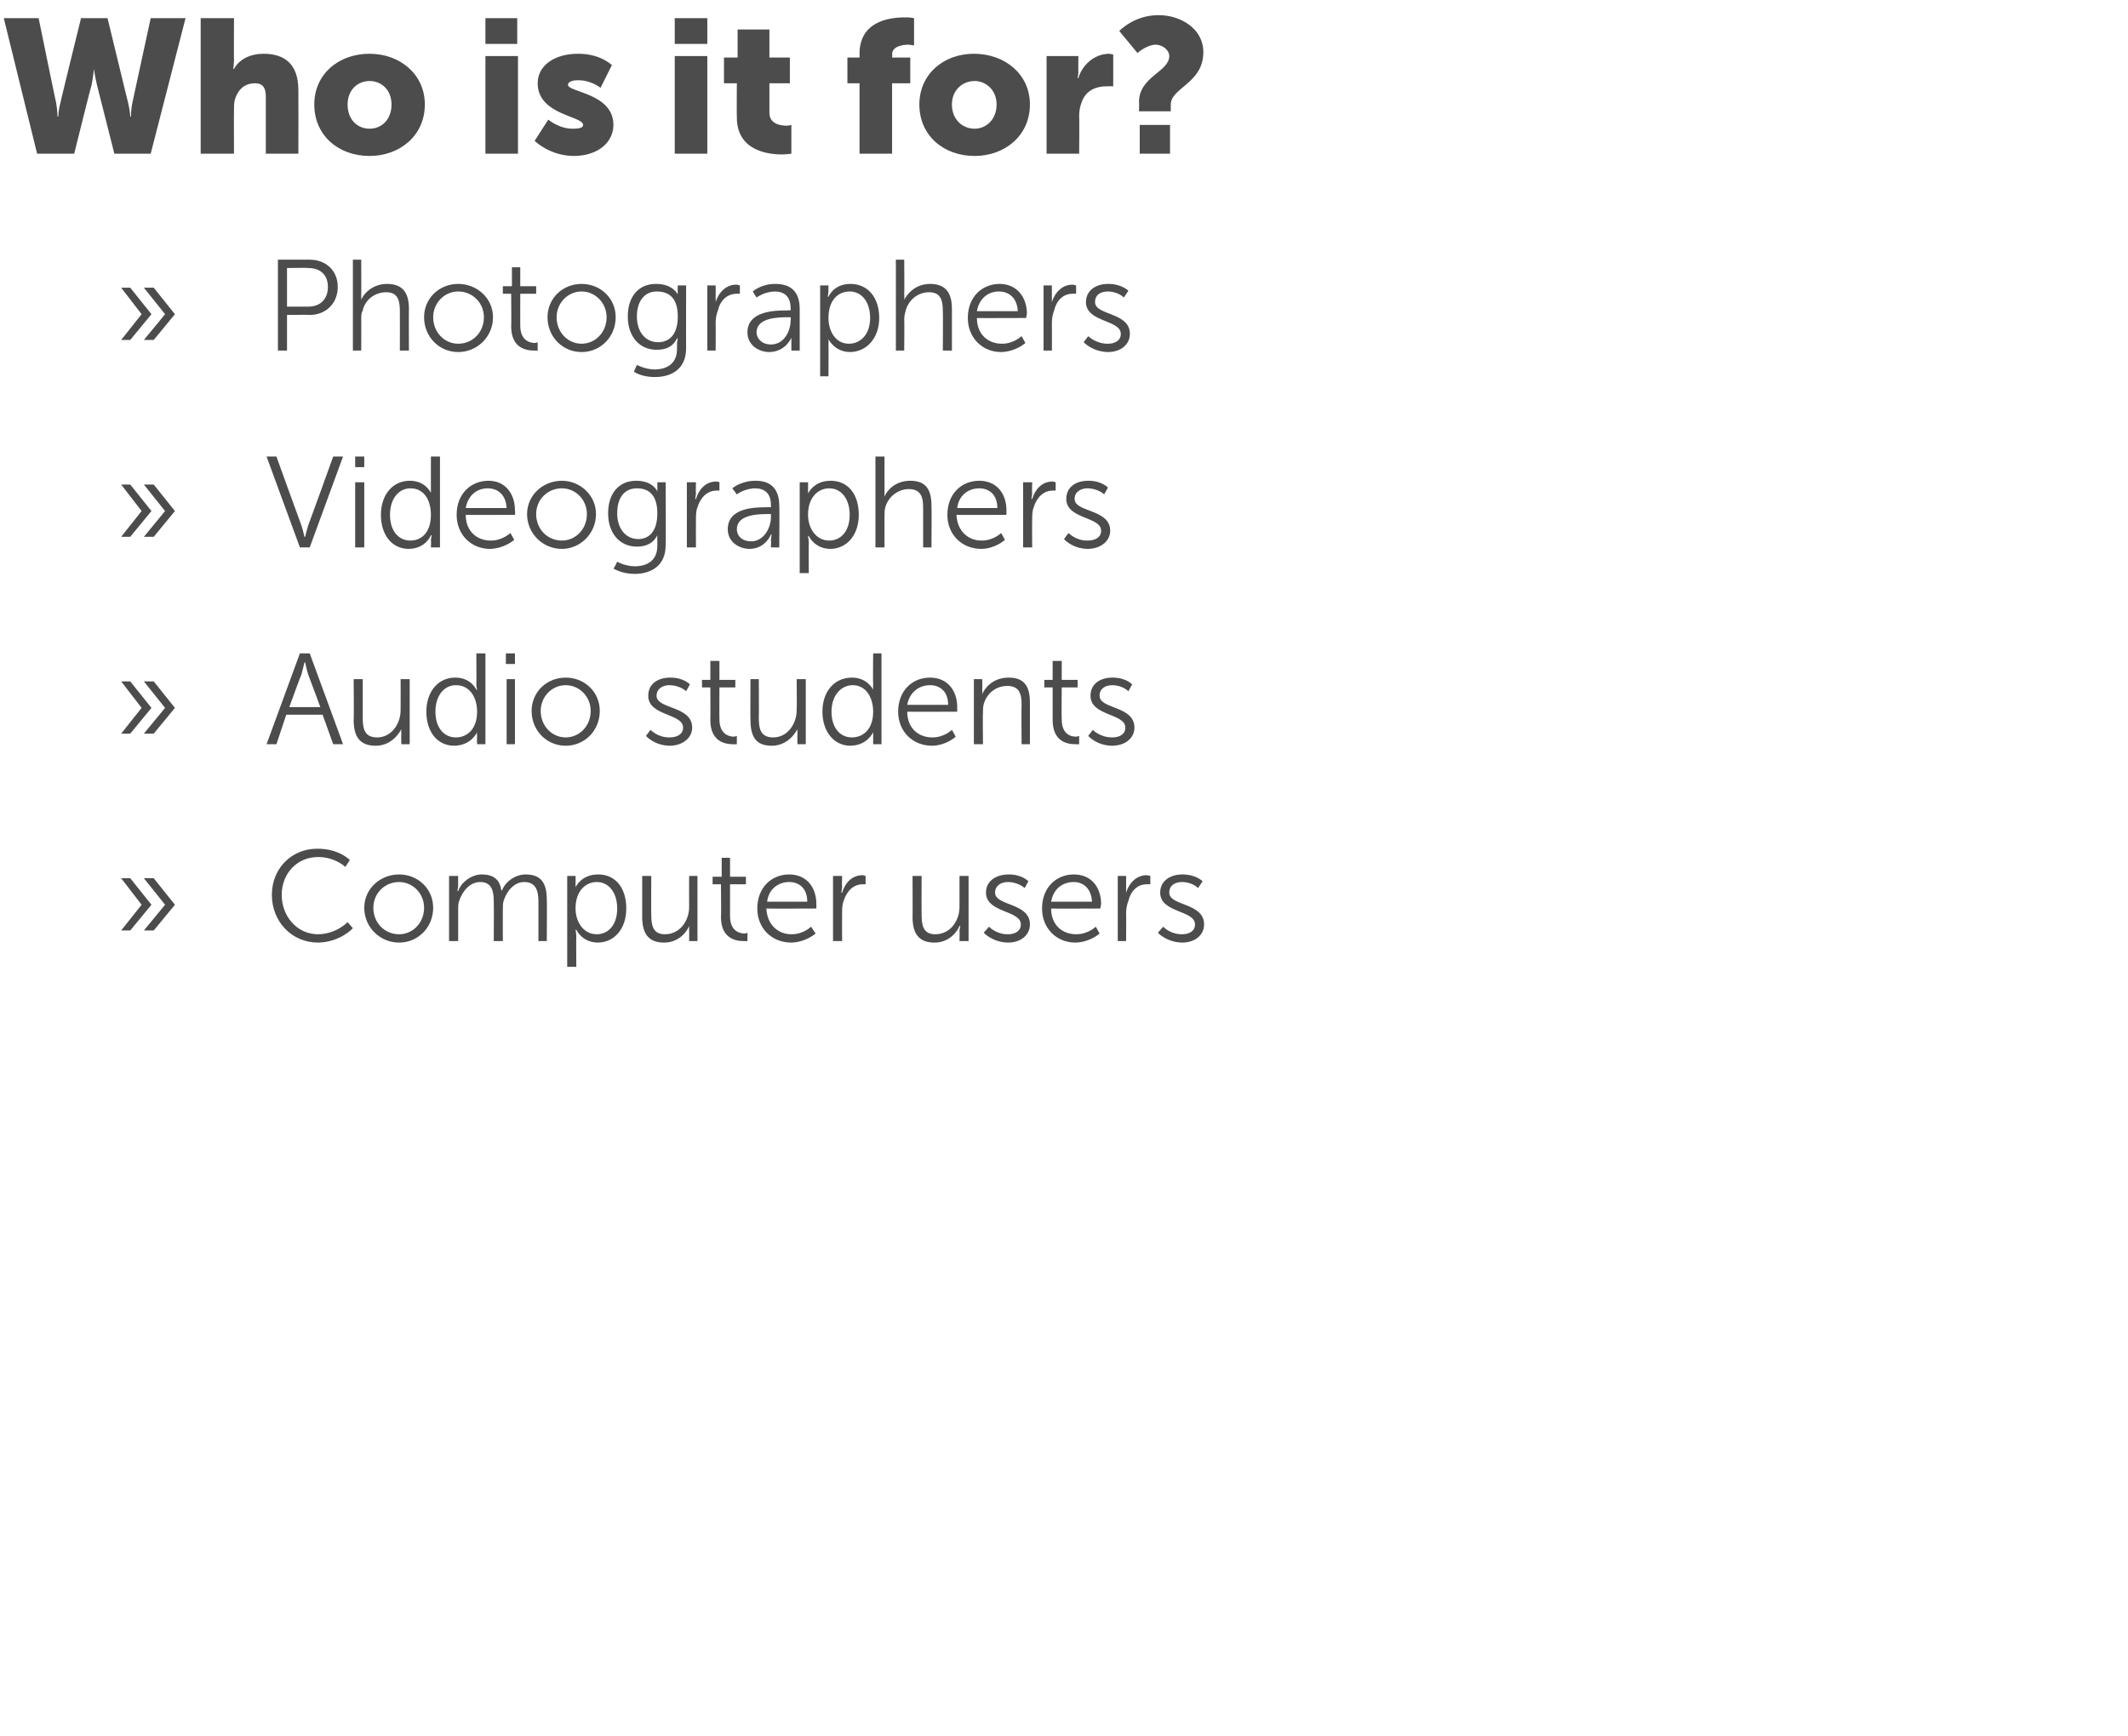<?xml version="1.0" standalone="no"?><!DOCTYPE svg PUBLIC "-//W3C//DTD SVG 1.1//EN" "http://www.w3.org/Graphics/SVG/1.1/DTD/svg11.dtd"><svg xmlns="http://www.w3.org/2000/svg" version="1.1" width="281px" height="229.3px" viewBox="0 0 281 229.3">  <desc>Who is it for Photographers Videographers Audio students Computer users</desc>  <defs/>  <g id="Polygon94450">    <path d="M 0.5 2.4 L 5.1 2.4 C 5.1 2.4 7.38 13.55 7.4 13.5 C 7.6 14.65 7.6 15.4 7.6 15.4 L 7.7 15.4 C 7.7 15.4 7.68 14.65 8 13.5 C 7.95 13.55 10.7 2.4 10.7 2.4 L 14.2 2.4 C 14.2 2.4 16.9 13.55 16.9 13.5 C 17.18 14.65 17.2 15.4 17.2 15.4 L 17.3 15.4 C 17.3 15.4 17.25 14.65 17.5 13.5 C 17.48 13.55 19.9 2.4 19.9 2.4 L 24.5 2.4 L 19.9 20.3 L 15.1 20.3 C 15.1 20.3 12.8 11.22 12.8 11.2 C 12.53 10.07 12.4 9.1 12.4 9.1 L 12.4 9.1 C 12.4 9.1 12.32 10.07 12.1 11.2 C 12.05 11.22 9.8 20.3 9.8 20.3 L 4.9 20.3 L 0.5 2.4 Z M 26.5 2.4 L 30.9 2.4 C 30.9 2.4 30.87 8.02 30.9 8 C 30.87 8.68 30.8 9.1 30.8 9.1 C 30.8 9.1 30.87 9.13 30.9 9.1 C 31.6 7.8 33.1 7.1 34.8 7.1 C 37.4 7.1 39.4 8.3 39.4 11.9 C 39.42 11.9 39.4 20.3 39.4 20.3 L 35.1 20.3 C 35.1 20.3 35.1 12.7 35.1 12.7 C 35.1 11.5 34.6 11 33.7 11 C 32.3 11 31.5 11.8 31.1 12.9 C 30.9 13.4 30.9 13.9 30.9 14.5 C 30.87 14.55 30.9 20.3 30.9 20.3 L 26.5 20.3 L 26.5 2.4 Z M 48.8 7.1 C 52.8 7.1 56.1 9.8 56.1 13.8 C 56.1 17.9 52.8 20.6 48.8 20.6 C 44.7 20.6 41.5 17.9 41.5 13.8 C 41.5 9.8 44.7 7.1 48.8 7.1 Z M 48.8 17 C 50.4 17 51.7 15.8 51.7 13.8 C 51.7 11.9 50.4 10.7 48.8 10.7 C 47.2 10.7 45.9 11.9 45.9 13.8 C 45.9 15.8 47.2 17 48.8 17 Z M 64.1 2.4 L 68.3 2.4 L 68.3 5.8 L 64.1 5.8 L 64.1 2.4 Z M 64.1 7.4 L 68.4 7.4 L 68.4 20.3 L 64.1 20.3 L 64.1 7.4 Z M 72.4 15.8 C 72.4 15.8 73.87 17.05 75.7 17 C 76.4 17 77 16.9 77 16.5 C 77 15.3 71 15.2 71 11 C 71 8.6 73.3 7.1 76.3 7.1 C 79.27 7.07 80.8 8.6 80.8 8.6 L 79.3 11.6 C 79.3 11.6 78.07 10.57 76.3 10.6 C 75.6 10.6 75 10.8 75 11.2 C 75 12.2 81 12.3 81 16.5 C 81 18.7 79.1 20.6 75.7 20.6 C 72.52 20.55 70.6 18.6 70.6 18.6 L 72.4 15.8 Z M 89.1 2.4 L 93.4 2.4 L 93.4 5.8 L 89.1 5.8 L 89.1 2.4 Z M 89.1 7.4 L 93.4 7.4 L 93.4 20.3 L 89.1 20.3 L 89.1 7.4 Z M 97.3 11 L 95.6 11 L 95.6 7.6 L 97.4 7.6 L 97.4 3.9 L 101.6 3.9 L 101.6 7.6 L 104.3 7.6 L 104.3 11 L 101.6 11 C 101.6 11 101.6 14.92 101.6 14.9 C 101.6 16.4 103.1 16.6 103.9 16.6 C 104.25 16.58 104.5 16.5 104.5 16.5 L 104.5 20.3 C 104.5 20.3 104 20.38 103.3 20.4 C 101.2 20.4 97.3 19.8 97.3 15.5 C 97.27 15.5 97.3 11 97.3 11 Z M 113.5 11 L 111.9 11 L 111.9 7.6 L 113.5 7.6 C 113.5 7.6 113.52 7.07 113.5 7.1 C 113.5 2.9 117.3 2.3 119.4 2.3 C 120.2 2.27 120.7 2.4 120.7 2.4 L 120.7 6 C 120.7 6 120.42 5.95 120 5.9 C 119.2 5.9 117.8 6.1 117.8 7.2 C 117.85 7.2 117.8 7.6 117.8 7.6 L 120.2 7.6 L 120.2 11 L 117.8 11 L 117.8 20.3 L 113.5 20.3 L 113.5 11 Z M 128.6 7.1 C 132.7 7.1 136 9.8 136 13.8 C 136 17.9 132.7 20.6 128.7 20.6 C 124.6 20.6 121.4 17.9 121.4 13.8 C 121.4 9.8 124.6 7.1 128.6 7.1 Z M 128.7 17 C 130.2 17 131.6 15.8 131.6 13.8 C 131.6 11.9 130.2 10.7 128.7 10.7 C 127.1 10.7 125.7 11.9 125.7 13.8 C 125.7 15.8 127.1 17 128.7 17 Z M 138.2 7.4 L 142.4 7.4 C 142.4 7.4 142.37 9.55 142.4 9.6 C 142.37 9.97 142.3 10.3 142.3 10.3 C 142.3 10.3 142.37 10.35 142.4 10.3 C 142.9 8.6 144.5 7.1 146.5 7.1 C 146.72 7.15 147 7.2 147 7.2 L 147 11.4 C 147 11.4 146.62 11.38 146.1 11.4 C 145.1 11.4 143.4 11.7 142.8 13.6 C 142.6 14.1 142.5 14.7 142.5 15.4 C 142.55 15.38 142.5 20.3 142.5 20.3 L 138.2 20.3 L 138.2 7.4 Z M 150.4 13.5 C 150.4 10.1 154.4 9.5 154.4 7.4 C 154.4 6.6 153.5 5.9 152.6 5.9 C 151.4 5.93 150.2 7 150.2 7 L 147.8 4.1 C 147.8 4.1 149.7 2 153 2 C 155.8 2 158.9 3.7 158.9 6.9 C 158.9 11 154.6 11.6 154.6 13.8 C 154.6 13.82 154.6 14.7 154.6 14.7 L 150.4 14.7 C 150.4 14.7 150.45 13.47 150.4 13.5 Z M 150.5 16.5 L 154.5 16.5 L 154.5 20.3 L 150.5 20.3 L 150.5 16.5 Z " stroke="none" fill="#4c4c4c"/>  </g>  <g id="Group94455">    <path d="M 21.8 41.5 L 19 38 L 20.3 38 L 23.1 41.5 L 20.3 44.9 L 19 44.9 L 21.8 41.5 Z M 18.7 41.5 L 16 38 L 17.2 38 L 20 41.5 L 17.2 44.9 L 16 44.9 L 18.7 41.5 Z M 36.7 34.3 C 36.7 34.3 40.86 34.3 40.9 34.3 C 43 34.3 44.6 35.7 44.6 37.9 C 44.6 40.1 43 41.6 40.9 41.6 C 40.86 41.56 37.9 41.6 37.9 41.6 L 37.9 46.3 L 36.7 46.3 L 36.7 34.3 Z M 40.7 40.5 C 42.3 40.5 43.3 39.5 43.3 37.9 C 43.3 36.3 42.3 35.4 40.7 35.4 C 40.73 35.35 37.9 35.4 37.9 35.4 L 37.9 40.5 C 37.9 40.5 40.71 40.5 40.7 40.5 Z M 46.6 34.3 L 47.7 34.3 C 47.7 34.3 47.72 38.92 47.7 38.9 C 47.72 39.31 47.7 39.6 47.7 39.6 C 47.7 39.6 47.72 39.62 47.7 39.6 C 48 38.8 49.2 37.5 51.1 37.5 C 53.2 37.5 54 38.7 54 40.8 C 53.97 40.81 54 46.3 54 46.3 L 52.8 46.3 C 52.8 46.3 52.82 41.12 52.8 41.1 C 52.8 39.8 52.6 38.6 51 38.6 C 49.5 38.6 48.2 39.6 47.9 41 C 47.7 41.4 47.7 41.7 47.7 42.2 C 47.72 42.15 47.7 46.3 47.7 46.3 L 46.6 46.3 L 46.6 34.3 Z M 60.5 37.5 C 63 37.5 65.1 39.4 65.1 41.9 C 65.1 44.5 63 46.5 60.5 46.5 C 58 46.5 56 44.5 56 41.9 C 56 39.4 58 37.5 60.5 37.5 Z M 60.5 45.4 C 62.4 45.4 63.9 43.9 63.9 41.9 C 63.9 40 62.4 38.5 60.5 38.5 C 58.7 38.5 57.2 40 57.2 41.9 C 57.2 43.9 58.7 45.4 60.5 45.4 Z M 67.5 38.8 L 66.4 38.8 L 66.4 37.8 L 67.6 37.8 L 67.6 35.3 L 68.7 35.3 L 68.7 37.8 L 70.8 37.8 L 70.8 38.8 L 68.7 38.8 C 68.7 38.8 68.69 43.02 68.7 43 C 68.7 45 70 45.3 70.6 45.3 C 70.85 45.28 71 45.2 71 45.2 L 71 46.3 C 71 46.3 70.82 46.32 70.5 46.3 C 69.5 46.3 67.5 46 67.5 43.1 C 67.54 43.14 67.5 38.8 67.5 38.8 Z M 76.8 37.5 C 79.3 37.5 81.3 39.4 81.3 41.9 C 81.3 44.5 79.3 46.5 76.8 46.5 C 74.3 46.5 72.3 44.5 72.3 41.9 C 72.3 39.4 74.3 37.5 76.8 37.5 Z M 76.8 45.4 C 78.6 45.4 80.1 43.9 80.1 41.9 C 80.1 40 78.6 38.5 76.8 38.5 C 75 38.5 73.5 40 73.5 41.9 C 73.5 43.9 75 45.4 76.8 45.4 Z M 86.4 48.8 C 88.1 48.8 89.4 48 89.4 46.1 C 89.4 46.1 89.4 45.3 89.4 45.3 C 89.43 44.99 89.5 44.7 89.5 44.7 C 89.5 44.7 89.43 44.7 89.4 44.7 C 88.9 45.7 88.1 46.2 86.7 46.2 C 84.4 46.2 82.9 44.4 82.9 41.8 C 82.9 39.2 84.3 37.5 86.6 37.5 C 88.89 37.49 89.5 38.9 89.5 38.9 L 89.5 38.9 C 89.5 38.9 89.47 38.82 89.5 38.6 C 89.47 38.63 89.5 37.7 89.5 37.7 L 90.6 37.7 C 90.6 37.7 90.59 46.05 90.6 46 C 90.6 48.8 88.6 49.8 86.5 49.8 C 85.5 49.8 84.5 49.6 83.7 49.1 C 83.69 49.14 84.1 48.2 84.1 48.2 C 84.1 48.2 85.18 48.78 86.4 48.8 Z M 89.5 41.8 C 89.5 39.3 88.3 38.5 86.7 38.5 C 85.1 38.5 84.1 39.8 84.1 41.8 C 84.1 43.8 85.2 45.2 86.9 45.2 C 88.3 45.2 89.5 44.3 89.5 41.8 Z M 93.4 37.7 L 94.5 37.7 C 94.5 37.7 94.52 39.21 94.5 39.2 C 94.52 39.59 94.5 39.9 94.5 39.9 C 94.5 39.9 94.52 39.89 94.5 39.9 C 94.9 38.6 95.9 37.6 97.2 37.6 C 97.46 37.61 97.7 37.7 97.7 37.7 L 97.7 38.8 C 97.7 38.8 97.47 38.77 97.3 38.8 C 96 38.8 95.1 39.7 94.8 41 C 94.6 41.5 94.5 42.1 94.5 42.6 C 94.53 42.65 94.5 46.3 94.5 46.3 L 93.4 46.3 L 93.4 37.7 Z M 104 41 C 103.97 40.96 104.4 41 104.4 41 C 104.4 41 104.44 40.74 104.4 40.7 C 104.4 39.1 103.5 38.5 102.3 38.5 C 100.91 38.53 99.9 39.3 99.9 39.3 L 99.4 38.5 C 99.4 38.5 100.48 37.49 102.4 37.5 C 104.5 37.5 105.6 38.6 105.6 40.8 C 105.6 40.78 105.6 46.3 105.6 46.3 L 104.5 46.3 C 104.5 46.3 104.49 45.31 104.5 45.3 C 104.49 44.89 104.5 44.6 104.5 44.6 L 104.5 44.6 C 104.5 44.6 103.78 46.45 101.6 46.5 C 100.2 46.5 98.7 45.6 98.7 43.9 C 98.7 41 102.5 41 104 41 Z M 101.8 45.5 C 103.5 45.5 104.4 43.8 104.4 42.3 C 104.44 42.29 104.4 41.9 104.4 41.9 C 104.4 41.9 103.95 41.91 104 41.9 C 102.6 41.9 99.9 42 99.9 43.9 C 99.9 44.7 100.6 45.5 101.8 45.5 Z M 108.3 37.7 L 109.4 37.7 C 109.4 37.7 109.37 38.53 109.4 38.5 C 109.37 38.91 109.3 39.2 109.3 39.2 L 109.4 39.2 C 109.4 39.2 110.07 37.49 112.3 37.5 C 114.6 37.5 116.1 39.3 116.1 42 C 116.1 44.7 114.4 46.5 112.2 46.5 C 110.17 46.45 109.4 44.8 109.4 44.8 L 109.4 44.8 C 109.4 44.8 109.42 45.13 109.4 45.6 C 109.42 45.57 109.4 49.7 109.4 49.7 L 108.3 49.7 L 108.3 37.7 Z M 112.1 45.4 C 113.6 45.4 114.9 44.2 114.9 42 C 114.9 39.9 113.8 38.5 112.2 38.5 C 110.7 38.5 109.4 39.6 109.4 42 C 109.4 43.7 110.3 45.4 112.1 45.4 Z M 118.3 34.3 L 119.4 34.3 C 119.4 34.3 119.44 38.92 119.4 38.9 C 119.44 39.31 119.4 39.6 119.4 39.6 C 119.4 39.6 119.44 39.62 119.4 39.6 C 119.8 38.8 120.9 37.5 122.8 37.5 C 124.9 37.5 125.7 38.7 125.7 40.8 C 125.69 40.81 125.7 46.3 125.7 46.3 L 124.5 46.3 C 124.5 46.3 124.54 41.12 124.5 41.1 C 124.5 39.8 124.3 38.6 122.7 38.6 C 121.2 38.6 120 39.6 119.6 41 C 119.5 41.4 119.4 41.7 119.4 42.2 C 119.44 42.15 119.4 46.3 119.4 46.3 L 118.3 46.3 L 118.3 34.3 Z M 132 37.5 C 134.3 37.5 135.6 39.3 135.6 41.4 C 135.55 41.64 135.5 42 135.5 42 C 135.5 42 128.96 42.03 129 42 C 129 44.2 130.5 45.4 132.3 45.4 C 133.84 45.42 134.9 44.4 134.9 44.4 L 135.4 45.3 C 135.4 45.3 134.16 46.45 132.2 46.5 C 129.7 46.5 127.8 44.6 127.8 42 C 127.8 39.2 129.7 37.5 132 37.5 Z M 134.4 41.1 C 134.3 39.3 133.2 38.5 131.9 38.5 C 130.5 38.5 129.3 39.4 129 41.1 C 129 41.1 134.4 41.1 134.4 41.1 Z M 137.8 37.7 L 138.9 37.7 C 138.9 37.7 138.9 39.21 138.9 39.2 C 138.9 39.59 138.9 39.9 138.9 39.9 C 138.9 39.9 138.9 39.89 138.9 39.9 C 139.3 38.6 140.3 37.6 141.6 37.6 C 141.84 37.61 142.1 37.7 142.1 37.7 L 142.1 38.8 C 142.1 38.8 141.86 38.77 141.6 38.8 C 140.4 38.8 139.5 39.7 139.2 41 C 139 41.5 138.9 42.1 138.9 42.6 C 138.92 42.65 138.9 46.3 138.9 46.3 L 137.8 46.3 L 137.8 37.7 Z M 143.7 44.4 C 143.7 44.4 144.7 45.42 146.3 45.4 C 147.2 45.4 148 45 148 44.1 C 148 42.2 143.4 42.6 143.4 39.9 C 143.4 38.3 144.8 37.5 146.3 37.5 C 148.13 37.49 149 38.4 149 38.4 L 148.4 39.3 C 148.4 39.3 147.71 38.53 146.3 38.5 C 145.4 38.5 144.6 38.9 144.6 39.9 C 144.6 41.7 149.2 41.2 149.2 44.1 C 149.2 45.5 148 46.5 146.3 46.5 C 144.21 46.45 143.1 45.2 143.1 45.2 L 143.7 44.4 Z " stroke="none" fill="#4c4c4c"/>    <path d="M 21.8 67.5 L 19 64 L 20.3 64 L 23.1 67.5 L 20.3 70.9 L 19 70.9 L 21.8 67.5 Z M 18.7 67.5 L 16 64 L 17.2 64 L 20 67.5 L 17.2 70.9 L 16 70.9 L 18.7 67.5 Z M 35.2 60.3 L 36.5 60.3 C 36.5 60.3 39.78 69.38 39.8 69.4 C 40 69.99 40.2 70.9 40.2 70.9 L 40.3 70.9 C 40.3 70.9 40.51 69.99 40.7 69.4 C 40.73 69.38 44 60.3 44 60.3 L 45.3 60.3 L 40.9 72.3 L 39.6 72.3 L 35.2 60.3 Z M 46.9 60.3 L 48.1 60.3 L 48.1 61.7 L 46.9 61.7 L 46.9 60.3 Z M 46.9 63.7 L 48.1 63.7 L 48.1 72.3 L 46.9 72.3 L 46.9 63.7 Z M 54.1 63.5 C 56.2 63.49 56.9 65.1 56.9 65.1 L 56.9 65.1 C 56.9 65.1 56.91 64.82 56.9 64.5 C 56.91 64.46 56.9 60.3 56.9 60.3 L 58.1 60.3 L 58.1 72.3 L 56.9 72.3 C 56.9 72.3 56.95 71.35 56.9 71.3 C 56.95 70.97 57 70.7 57 70.7 L 56.9 70.7 C 56.9 70.7 56.25 72.45 54 72.5 C 51.7 72.5 50.3 70.6 50.3 68 C 50.3 65.3 51.9 63.5 54.1 63.5 Z M 54.2 71.4 C 55.6 71.4 56.9 70.4 56.9 68 C 56.9 66.2 56.1 64.5 54.2 64.5 C 52.7 64.5 51.5 65.8 51.5 68 C 51.5 70.1 52.6 71.4 54.2 71.4 Z M 64.5 63.5 C 66.8 63.5 68 65.3 68 67.4 C 68.05 67.64 68 68 68 68 C 68 68 61.45 68.03 61.5 68 C 61.5 70.2 63 71.4 64.8 71.4 C 66.33 71.42 67.4 70.4 67.4 70.4 L 67.9 71.3 C 67.9 71.3 66.65 72.45 64.7 72.5 C 62.2 72.5 60.3 70.6 60.3 68 C 60.3 65.2 62.2 63.5 64.5 63.5 Z M 66.9 67.1 C 66.8 65.3 65.7 64.5 64.4 64.5 C 63 64.5 61.8 65.4 61.5 67.1 C 61.5 67.1 66.9 67.1 66.9 67.1 Z M 74.2 63.5 C 76.6 63.5 78.7 65.4 78.7 67.9 C 78.7 70.5 76.6 72.5 74.2 72.5 C 71.7 72.5 69.6 70.5 69.6 67.9 C 69.6 65.4 71.7 63.5 74.2 63.5 Z M 74.2 71.4 C 76 71.4 77.5 69.9 77.5 67.9 C 77.5 66 76 64.5 74.2 64.5 C 72.3 64.5 70.8 66 70.8 67.9 C 70.8 69.9 72.3 71.4 74.2 71.4 Z M 83.8 74.8 C 85.5 74.8 86.8 74 86.8 72.1 C 86.8 72.1 86.8 71.3 86.8 71.3 C 86.78 70.99 86.8 70.7 86.8 70.7 C 86.8 70.7 86.78 70.7 86.8 70.7 C 86.3 71.7 85.4 72.2 84.1 72.2 C 81.8 72.2 80.3 70.4 80.3 67.8 C 80.3 65.2 81.7 63.5 84 63.5 C 86.24 63.49 86.8 64.9 86.8 64.9 L 86.8 64.9 C 86.8 64.9 86.82 64.82 86.8 64.6 C 86.82 64.63 86.8 63.7 86.8 63.7 L 87.9 63.7 C 87.9 63.7 87.94 72.05 87.9 72 C 87.9 74.8 85.9 75.8 83.8 75.8 C 82.9 75.8 81.9 75.6 81 75.1 C 81.04 75.14 81.5 74.2 81.5 74.2 C 81.5 74.2 82.53 74.78 83.8 74.8 Z M 86.8 67.8 C 86.8 65.3 85.6 64.5 84.1 64.5 C 82.4 64.5 81.5 65.8 81.5 67.8 C 81.5 69.8 82.6 71.2 84.3 71.2 C 85.6 71.2 86.8 70.3 86.8 67.8 Z M 90.7 63.7 L 91.9 63.7 C 91.9 63.7 91.86 65.21 91.9 65.2 C 91.86 65.59 91.8 65.9 91.8 65.9 C 91.8 65.9 91.86 65.89 91.9 65.9 C 92.3 64.6 93.2 63.6 94.6 63.6 C 94.81 63.61 95 63.7 95 63.7 L 95 64.8 C 95 64.8 94.82 64.77 94.6 64.8 C 93.4 64.8 92.5 65.7 92.1 67 C 91.9 67.5 91.9 68.1 91.9 68.6 C 91.88 68.65 91.9 72.3 91.9 72.3 L 90.7 72.3 L 90.7 63.7 Z M 101.3 67 C 101.32 66.96 101.8 67 101.8 67 C 101.8 67 101.79 66.74 101.8 66.7 C 101.8 65.1 100.9 64.5 99.7 64.5 C 98.26 64.53 97.3 65.3 97.3 65.3 L 96.7 64.5 C 96.7 64.5 97.83 63.49 99.8 63.5 C 101.8 63.5 102.9 64.6 102.9 66.8 C 102.95 66.78 102.9 72.3 102.9 72.3 L 101.8 72.3 C 101.8 72.3 101.84 71.31 101.8 71.3 C 101.84 70.89 101.9 70.6 101.9 70.6 L 101.8 70.6 C 101.8 70.6 101.13 72.45 99 72.5 C 97.6 72.5 96.1 71.6 96.1 69.9 C 96.1 67 99.8 67 101.3 67 Z M 99.2 71.5 C 100.8 71.5 101.8 69.8 101.8 68.3 C 101.79 68.29 101.8 67.9 101.8 67.9 C 101.8 67.9 101.3 67.91 101.3 67.9 C 100 67.9 97.3 68 97.3 69.9 C 97.3 70.7 97.9 71.5 99.2 71.5 Z M 105.6 63.7 L 106.7 63.7 C 106.7 63.7 106.72 64.53 106.7 64.5 C 106.72 64.91 106.7 65.2 106.7 65.2 L 106.7 65.2 C 106.7 65.2 107.42 63.49 109.7 63.5 C 112 63.5 113.4 65.3 113.4 68 C 113.4 70.7 111.8 72.5 109.6 72.5 C 107.52 72.45 106.8 70.8 106.8 70.8 L 106.7 70.8 C 106.7 70.8 106.77 71.13 106.8 71.6 C 106.77 71.57 106.8 75.7 106.8 75.7 L 105.6 75.7 L 105.6 63.7 Z M 109.5 71.4 C 111 71.4 112.2 70.2 112.2 68 C 112.2 65.9 111.1 64.5 109.5 64.5 C 108.1 64.5 106.7 65.6 106.7 68 C 106.7 69.7 107.7 71.4 109.5 71.4 Z M 115.6 60.3 L 116.8 60.3 C 116.8 60.3 116.79 64.92 116.8 64.9 C 116.79 65.31 116.8 65.6 116.8 65.6 C 116.8 65.6 116.79 65.62 116.8 65.6 C 117.1 64.8 118.2 63.5 120.2 63.5 C 122.3 63.5 123 64.7 123 66.8 C 123.04 66.81 123 72.3 123 72.3 L 121.9 72.3 C 121.9 72.3 121.89 67.12 121.9 67.1 C 121.9 65.8 121.7 64.6 120 64.6 C 118.6 64.6 117.3 65.6 116.9 67 C 116.8 67.4 116.8 67.7 116.8 68.2 C 116.79 68.15 116.8 72.3 116.8 72.3 L 115.6 72.3 L 115.6 60.3 Z M 129.3 63.5 C 131.7 63.5 132.9 65.3 132.9 67.4 C 132.9 67.64 132.9 68 132.9 68 C 132.9 68 126.31 68.03 126.3 68 C 126.4 70.2 127.9 71.4 129.6 71.4 C 131.18 71.42 132.2 70.4 132.2 70.4 L 132.7 71.3 C 132.7 71.3 131.51 72.45 129.6 72.5 C 127 72.5 125.1 70.6 125.1 68 C 125.1 65.2 127 63.5 129.3 63.5 Z M 131.7 67.1 C 131.7 65.3 130.6 64.5 129.3 64.5 C 127.9 64.5 126.6 65.4 126.4 67.1 C 126.4 67.1 131.7 67.1 131.7 67.1 Z M 135.1 63.7 L 136.3 63.7 C 136.3 63.7 136.25 65.21 136.3 65.2 C 136.25 65.59 136.2 65.9 136.2 65.9 C 136.2 65.9 136.25 65.89 136.3 65.9 C 136.7 64.6 137.6 63.6 139 63.6 C 139.19 63.61 139.4 63.7 139.4 63.7 L 139.4 64.8 C 139.4 64.8 139.21 64.77 139 64.8 C 137.8 64.8 136.9 65.7 136.5 67 C 136.3 67.5 136.3 68.1 136.3 68.6 C 136.27 68.65 136.3 72.3 136.3 72.3 L 135.1 72.3 L 135.1 63.7 Z M 141.1 70.4 C 141.1 70.4 142.05 71.42 143.6 71.4 C 144.6 71.4 145.4 71 145.4 70.1 C 145.4 68.2 140.8 68.6 140.8 65.9 C 140.8 64.3 142.1 63.5 143.7 63.5 C 145.48 63.49 146.3 64.4 146.3 64.4 L 145.8 65.3 C 145.8 65.3 145.06 64.53 143.6 64.5 C 142.8 64.5 141.9 64.9 141.9 65.9 C 141.9 67.7 146.6 67.2 146.6 70.1 C 146.6 71.5 145.3 72.5 143.6 72.5 C 141.55 72.45 140.5 71.2 140.5 71.2 L 141.1 70.4 Z " stroke="none" fill="#4c4c4c"/>    <path d="M 21.8 93.5 L 19 90 L 20.3 90 L 23.1 93.5 L 20.3 96.9 L 19 96.9 L 21.8 93.5 Z M 18.7 93.5 L 16 90 L 17.2 90 L 20 93.5 L 17.2 96.9 L 16 96.9 L 18.7 93.5 Z M 42.6 94.4 L 37.8 94.4 L 36.5 98.3 L 35.2 98.3 L 39.6 86.3 L 40.9 86.3 L 45.3 98.3 L 44 98.3 L 42.6 94.4 Z M 40.2 87.5 C 40.2 87.5 39.96 88.53 39.8 89.1 C 39.76 89.09 38.2 93.4 38.2 93.4 L 42.3 93.4 C 42.3 93.4 40.71 89.09 40.7 89.1 C 40.51 88.53 40.3 87.5 40.3 87.5 L 40.2 87.5 Z M 46.7 89.7 L 47.9 89.7 C 47.9 89.7 47.9 94.83 47.9 94.8 C 47.9 96.2 48.1 97.4 49.8 97.4 C 51.7 97.4 52.9 95.6 52.9 93.8 C 52.92 93.8 52.9 89.7 52.9 89.7 L 54.1 89.7 L 54.1 98.3 L 53 98.3 C 53 98.3 52.95 96.97 53 97 C 52.95 96.6 53 96.3 53 96.3 C 53 96.3 52.95 96.29 53 96.3 C 52.6 97.1 51.5 98.5 49.6 98.5 C 47.6 98.5 46.7 97.4 46.7 95.1 C 46.75 95.14 46.7 89.7 46.7 89.7 Z M 60.1 89.5 C 62.22 89.49 62.9 91.1 62.9 91.1 L 63 91.1 C 63 91.1 62.93 90.82 62.9 90.5 C 62.93 90.46 62.9 86.3 62.9 86.3 L 64.1 86.3 L 64.1 98.3 L 63 98.3 C 63 98.3 62.96 97.35 63 97.3 C 62.96 96.97 63 96.7 63 96.7 L 63 96.7 C 63 96.7 62.27 98.45 60 98.5 C 57.7 98.5 56.3 96.6 56.3 94 C 56.3 91.3 57.9 89.5 60.1 89.5 Z M 60.2 97.4 C 61.6 97.4 63 96.4 63 94 C 63 92.2 62.1 90.5 60.2 90.5 C 58.7 90.5 57.5 91.8 57.5 94 C 57.5 96.1 58.6 97.4 60.2 97.4 Z M 66.8 86.3 L 68 86.3 L 68 87.7 L 66.8 87.7 L 66.8 86.3 Z M 66.9 89.7 L 68 89.7 L 68 98.3 L 66.9 98.3 L 66.9 89.7 Z M 74.7 89.5 C 77.2 89.5 79.2 91.4 79.2 93.9 C 79.2 96.5 77.2 98.5 74.7 98.5 C 72.2 98.5 70.2 96.5 70.2 93.9 C 70.2 91.4 72.2 89.5 74.7 89.5 Z M 74.7 97.4 C 76.5 97.4 78 95.9 78 93.9 C 78 92 76.5 90.5 74.7 90.5 C 72.9 90.5 71.4 92 71.4 93.9 C 71.4 95.9 72.9 97.4 74.7 97.4 Z M 85.9 96.4 C 85.9 96.4 86.85 97.42 88.4 97.4 C 89.4 97.4 90.2 97 90.2 96.1 C 90.2 94.2 85.6 94.6 85.6 91.9 C 85.6 90.3 86.9 89.5 88.5 89.5 C 90.28 89.49 91.1 90.4 91.1 90.4 L 90.6 91.3 C 90.6 91.3 89.86 90.53 88.4 90.5 C 87.6 90.5 86.7 90.9 86.7 91.9 C 86.7 93.7 91.4 93.2 91.4 96.1 C 91.4 97.5 90.1 98.5 88.4 98.5 C 86.36 98.45 85.3 97.2 85.3 97.2 L 85.9 96.4 Z M 93.8 90.8 L 92.7 90.8 L 92.7 89.8 L 93.8 89.8 L 93.8 87.3 L 95 87.3 L 95 89.8 L 97.1 89.8 L 97.1 90.8 L 95 90.8 C 95 90.8 94.98 95.02 95 95 C 95 97 96.3 97.3 96.9 97.3 C 97.13 97.28 97.3 97.2 97.3 97.2 L 97.3 98.3 C 97.3 98.3 97.1 98.32 96.8 98.3 C 95.8 98.3 93.8 98 93.8 95.1 C 93.82 95.14 93.8 90.8 93.8 90.8 Z M 99.1 89.7 L 100.2 89.7 C 100.2 89.7 100.23 94.83 100.2 94.8 C 100.2 96.2 100.4 97.4 102.1 97.4 C 104 97.4 105.2 95.6 105.2 93.8 C 105.24 93.8 105.2 89.7 105.2 89.7 L 106.4 89.7 L 106.4 98.3 L 105.3 98.3 C 105.3 98.3 105.28 96.97 105.3 97 C 105.28 96.6 105.3 96.3 105.3 96.3 C 105.3 96.3 105.28 96.29 105.3 96.3 C 104.9 97.1 103.8 98.5 101.9 98.5 C 99.9 98.5 99.1 97.4 99.1 95.1 C 99.07 95.14 99.1 89.7 99.1 89.7 Z M 112.5 89.5 C 114.54 89.49 115.3 91.1 115.3 91.1 L 115.3 91.1 C 115.3 91.1 115.26 90.82 115.3 90.5 C 115.26 90.46 115.3 86.3 115.3 86.3 L 116.4 86.3 L 116.4 98.3 L 115.3 98.3 C 115.3 98.3 115.29 97.35 115.3 97.3 C 115.29 96.97 115.3 96.7 115.3 96.7 L 115.3 96.7 C 115.3 96.7 114.59 98.45 112.3 98.5 C 110.1 98.5 108.6 96.6 108.6 94 C 108.6 91.3 110.2 89.5 112.5 89.5 Z M 112.5 97.4 C 113.9 97.4 115.3 96.4 115.3 94 C 115.3 92.2 114.4 90.5 112.6 90.5 C 111.1 90.5 109.8 91.8 109.8 94 C 109.8 96.1 110.9 97.4 112.5 97.4 Z M 122.8 89.5 C 125.2 89.5 126.4 91.3 126.4 93.4 C 126.39 93.64 126.4 94 126.4 94 C 126.4 94 119.79 94.03 119.8 94 C 119.8 96.2 121.3 97.4 123.1 97.4 C 124.67 97.42 125.7 96.4 125.7 96.4 L 126.2 97.3 C 126.2 97.3 125 98.45 123.1 98.5 C 120.5 98.5 118.6 96.6 118.6 94 C 118.6 91.2 120.5 89.5 122.8 89.5 Z M 125.2 93.1 C 125.2 91.3 124.1 90.5 122.8 90.5 C 121.4 90.5 120.1 91.4 119.8 93.1 C 119.8 93.1 125.2 93.1 125.2 93.1 Z M 128.6 89.7 L 129.7 89.7 C 129.7 89.7 129.74 90.97 129.7 91 C 129.74 91.35 129.7 91.7 129.7 91.7 C 129.7 91.7 129.74 91.65 129.7 91.7 C 130 90.9 131.1 89.5 133.2 89.5 C 135.3 89.5 136 90.7 136 92.8 C 136.01 92.81 136 98.3 136 98.3 L 134.9 98.3 C 134.9 98.3 134.86 93.12 134.9 93.1 C 134.9 91.8 134.7 90.6 133 90.6 C 131.5 90.6 130.3 91.6 129.9 93 C 129.8 93.4 129.8 93.7 129.8 94.2 C 129.76 94.15 129.8 98.3 129.8 98.3 L 128.6 98.3 L 128.6 89.7 Z M 139 90.8 L 137.9 90.8 L 137.9 89.8 L 139 89.8 L 139 87.3 L 140.2 87.3 L 140.2 89.8 L 142.3 89.8 L 142.3 90.8 L 140.2 90.8 C 140.2 90.8 140.16 95.02 140.2 95 C 140.2 97 141.4 97.3 142.1 97.3 C 142.32 97.28 142.5 97.2 142.5 97.2 L 142.5 98.3 C 142.5 98.3 142.29 98.32 142 98.3 C 141 98.3 139 98 139 95.1 C 139 95.14 139 90.8 139 90.8 Z M 144.3 96.4 C 144.3 96.4 145.26 97.42 146.9 97.4 C 147.8 97.4 148.6 97 148.6 96.1 C 148.6 94.2 144 94.6 144 91.9 C 144 90.3 145.3 89.5 146.9 89.5 C 148.69 89.49 149.5 90.4 149.5 90.4 L 149 91.3 C 149 91.3 148.27 90.53 146.9 90.5 C 146 90.5 145.2 90.9 145.2 91.9 C 145.2 93.7 149.8 93.2 149.8 96.1 C 149.8 97.5 148.6 98.5 146.8 98.5 C 144.77 98.45 143.7 97.2 143.7 97.2 L 144.3 96.4 Z " stroke="none" fill="#4c4c4c"/>    <path d="M 21.8 119.5 L 19 116 L 20.3 116 L 23.1 119.5 L 20.3 122.9 L 19 122.9 L 21.8 119.5 Z M 18.7 119.5 L 16 116 L 17.2 116 L 20 119.5 L 17.2 122.9 L 16 122.9 L 18.7 119.5 Z M 41.9 112.1 C 44.79 112.09 46.2 113.6 46.2 113.6 L 45.6 114.5 C 45.6 114.5 44.21 113.18 42 113.2 C 39.2 113.2 37.2 115.4 37.2 118.2 C 37.2 121 39.2 123.4 42 123.4 C 44.42 123.37 45.9 121.8 45.9 121.8 L 46.6 122.6 C 46.6 122.6 44.93 124.45 42 124.5 C 38.5 124.5 35.9 121.7 35.9 118.2 C 35.9 114.7 38.5 112.1 41.9 112.1 Z M 52.7 115.5 C 55.2 115.5 57.2 117.4 57.2 119.9 C 57.2 122.5 55.2 124.5 52.7 124.5 C 50.2 124.5 48.1 122.5 48.1 119.9 C 48.1 117.4 50.2 115.5 52.7 115.5 Z M 52.7 123.4 C 54.5 123.4 56 121.9 56 119.9 C 56 118 54.5 116.5 52.7 116.5 C 50.8 116.5 49.3 118 49.3 119.9 C 49.3 121.9 50.8 123.4 52.7 123.4 Z M 59.3 115.7 L 60.5 115.7 C 60.5 115.7 60.48 116.97 60.5 117 C 60.48 117.35 60.4 117.7 60.4 117.7 C 60.4 117.7 60.48 117.65 60.5 117.7 C 60.9 116.5 62.3 115.5 63.6 115.5 C 65.2 115.5 66 116.2 66.2 117.6 C 66.2 117.6 66.3 117.6 66.3 117.6 C 66.7 116.5 68 115.5 69.4 115.5 C 71.5 115.5 72.2 116.7 72.2 118.8 C 72.25 118.81 72.2 124.3 72.2 124.3 L 71.1 124.3 C 71.1 124.3 71.09 119.1 71.1 119.1 C 71.1 117.7 70.8 116.5 69.2 116.5 C 67.9 116.5 66.9 117.7 66.5 119 C 66.4 119.3 66.4 119.7 66.4 120.2 C 66.38 120.2 66.4 124.3 66.4 124.3 L 65.2 124.3 C 65.2 124.3 65.23 119.1 65.2 119.1 C 65.2 117.8 65 116.5 63.4 116.5 C 62 116.5 61 117.8 60.6 119.1 C 60.5 119.4 60.5 119.8 60.5 120.2 C 60.5 120.2 60.5 124.3 60.5 124.3 L 59.3 124.3 L 59.3 115.7 Z M 74.9 115.7 L 76 115.7 C 76 115.7 76.02 116.53 76 116.5 C 76.02 116.91 76 117.2 76 117.2 L 76 117.2 C 76 117.2 76.72 115.49 79 115.5 C 81.3 115.5 82.7 117.3 82.7 120 C 82.7 122.7 81.1 124.5 78.9 124.5 C 76.82 124.45 76.1 122.8 76.1 122.8 L 76 122.8 C 76 122.8 76.07 123.13 76.1 123.6 C 76.07 123.57 76.1 127.7 76.1 127.7 L 74.9 127.7 L 74.9 115.7 Z M 78.8 123.4 C 80.3 123.4 81.5 122.2 81.5 120 C 81.5 117.9 80.4 116.5 78.8 116.5 C 77.4 116.5 76 117.6 76 120 C 76 121.7 77 123.4 78.8 123.4 Z M 84.8 115.7 L 86 115.7 C 86 115.7 85.97 120.83 86 120.8 C 86 122.2 86.2 123.4 87.8 123.4 C 89.8 123.4 91 121.6 91 119.8 C 90.98 119.8 91 115.7 91 115.7 L 92.1 115.7 L 92.1 124.3 L 91 124.3 C 91 124.3 91.01 122.97 91 123 C 91.01 122.6 91 122.3 91 122.3 C 91 122.3 91.01 122.29 91 122.3 C 90.7 123.1 89.6 124.5 87.7 124.5 C 85.7 124.5 84.8 123.4 84.8 121.1 C 84.81 121.14 84.8 115.7 84.8 115.7 Z M 95.2 116.8 L 94.1 116.8 L 94.1 115.8 L 95.3 115.8 L 95.3 113.3 L 96.4 113.3 L 96.4 115.8 L 98.5 115.8 L 98.5 116.8 L 96.4 116.8 C 96.4 116.8 96.4 121.02 96.4 121 C 96.4 123 97.7 123.3 98.3 123.3 C 98.56 123.28 98.7 123.2 98.7 123.2 L 98.7 124.3 C 98.7 124.3 98.53 124.32 98.2 124.3 C 97.2 124.3 95.2 124 95.2 121.1 C 95.25 121.14 95.2 116.8 95.2 116.8 Z M 104.2 115.5 C 106.6 115.5 107.8 117.3 107.8 119.4 C 107.81 119.64 107.8 120 107.8 120 C 107.8 120 101.21 120.03 101.2 120 C 101.3 122.2 102.8 123.4 104.5 123.4 C 106.09 123.42 107.1 122.4 107.1 122.4 L 107.7 123.3 C 107.7 123.3 106.42 124.45 104.5 124.5 C 101.9 124.5 100 122.6 100 120 C 100 117.2 101.9 115.5 104.2 115.5 Z M 106.6 119.1 C 106.6 117.3 105.5 116.5 104.2 116.5 C 102.8 116.5 101.5 117.4 101.3 119.1 C 101.3 119.1 106.6 119.1 106.6 119.1 Z M 110 115.7 L 111.2 115.7 C 111.2 115.7 111.16 117.21 111.2 117.2 C 111.16 117.59 111.1 117.9 111.1 117.9 C 111.1 117.9 111.16 117.89 111.2 117.9 C 111.6 116.6 112.5 115.6 113.9 115.6 C 114.1 115.61 114.3 115.7 114.3 115.7 L 114.3 116.8 C 114.3 116.8 114.12 116.77 113.9 116.8 C 112.7 116.8 111.8 117.7 111.4 119 C 111.2 119.5 111.2 120.1 111.2 120.6 C 111.18 120.65 111.2 124.3 111.2 124.3 L 110 124.3 L 110 115.7 Z M 120.5 115.7 L 121.7 115.7 C 121.7 115.7 121.68 120.83 121.7 120.8 C 121.7 122.2 121.9 123.4 123.5 123.4 C 125.5 123.4 126.7 121.6 126.7 119.8 C 126.7 119.8 126.7 115.7 126.7 115.7 L 127.9 115.7 L 127.9 124.3 L 126.7 124.3 C 126.7 124.3 126.73 122.97 126.7 123 C 126.73 122.6 126.8 122.3 126.8 122.3 C 126.8 122.3 126.73 122.29 126.7 122.3 C 126.4 123.1 125.3 124.5 123.4 124.5 C 121.4 124.5 120.5 123.4 120.5 121.1 C 120.53 121.14 120.5 115.7 120.5 115.7 Z M 130.6 122.4 C 130.6 122.4 131.52 123.42 133.1 123.4 C 134 123.4 134.8 123 134.8 122.1 C 134.8 120.2 130.2 120.6 130.2 117.9 C 130.2 116.3 131.6 115.5 133.2 115.5 C 134.96 115.49 135.8 116.4 135.8 116.4 L 135.3 117.3 C 135.3 117.3 134.53 116.53 133.1 116.5 C 132.3 116.5 131.4 116.9 131.4 117.9 C 131.4 119.7 136 119.2 136 122.1 C 136 123.5 134.8 124.5 133.1 124.5 C 131.03 124.45 129.9 123.2 129.9 123.2 L 130.6 122.4 Z M 141.8 115.5 C 144.2 115.5 145.4 117.3 145.4 119.4 C 145.36 119.64 145.3 120 145.3 120 C 145.3 120 138.77 120.03 138.8 120 C 138.8 122.2 140.3 123.4 142.1 123.4 C 143.65 123.42 144.7 122.4 144.7 122.4 L 145.2 123.3 C 145.2 123.3 143.97 124.45 142 124.5 C 139.5 124.5 137.6 122.6 137.6 120 C 137.6 117.2 139.5 115.5 141.8 115.5 Z M 144.2 119.1 C 144.1 117.3 143 116.5 141.8 116.5 C 140.3 116.5 139.1 117.4 138.8 119.1 C 138.8 119.1 144.2 119.1 144.2 119.1 Z M 147.6 115.7 L 148.7 115.7 C 148.7 115.7 148.71 117.21 148.7 117.2 C 148.71 117.59 148.7 117.9 148.7 117.9 C 148.7 117.9 148.71 117.89 148.7 117.9 C 149.1 116.6 150.1 115.6 151.4 115.6 C 151.65 115.61 151.9 115.7 151.9 115.7 L 151.9 116.8 C 151.9 116.8 151.67 116.77 151.4 116.8 C 150.2 116.8 149.3 117.7 149 119 C 148.8 119.5 148.7 120.1 148.7 120.6 C 148.73 120.65 148.7 124.3 148.7 124.3 L 147.6 124.3 L 147.6 115.7 Z M 153.6 122.4 C 153.6 122.4 154.51 123.42 156.1 123.4 C 157 123.4 157.8 123 157.8 122.1 C 157.8 120.2 153.2 120.6 153.2 117.9 C 153.2 116.3 154.6 115.5 156.1 115.5 C 157.94 115.49 158.8 116.4 158.8 116.4 L 158.2 117.3 C 158.2 117.3 157.52 116.53 156.1 116.5 C 155.2 116.5 154.4 116.9 154.4 117.9 C 154.4 119.7 159 119.2 159 122.1 C 159 123.5 157.8 124.5 156.1 124.5 C 154.02 124.45 152.9 123.2 152.9 123.2 L 153.6 122.4 Z " stroke="none" fill="#4c4c4c"/>  </g></svg>